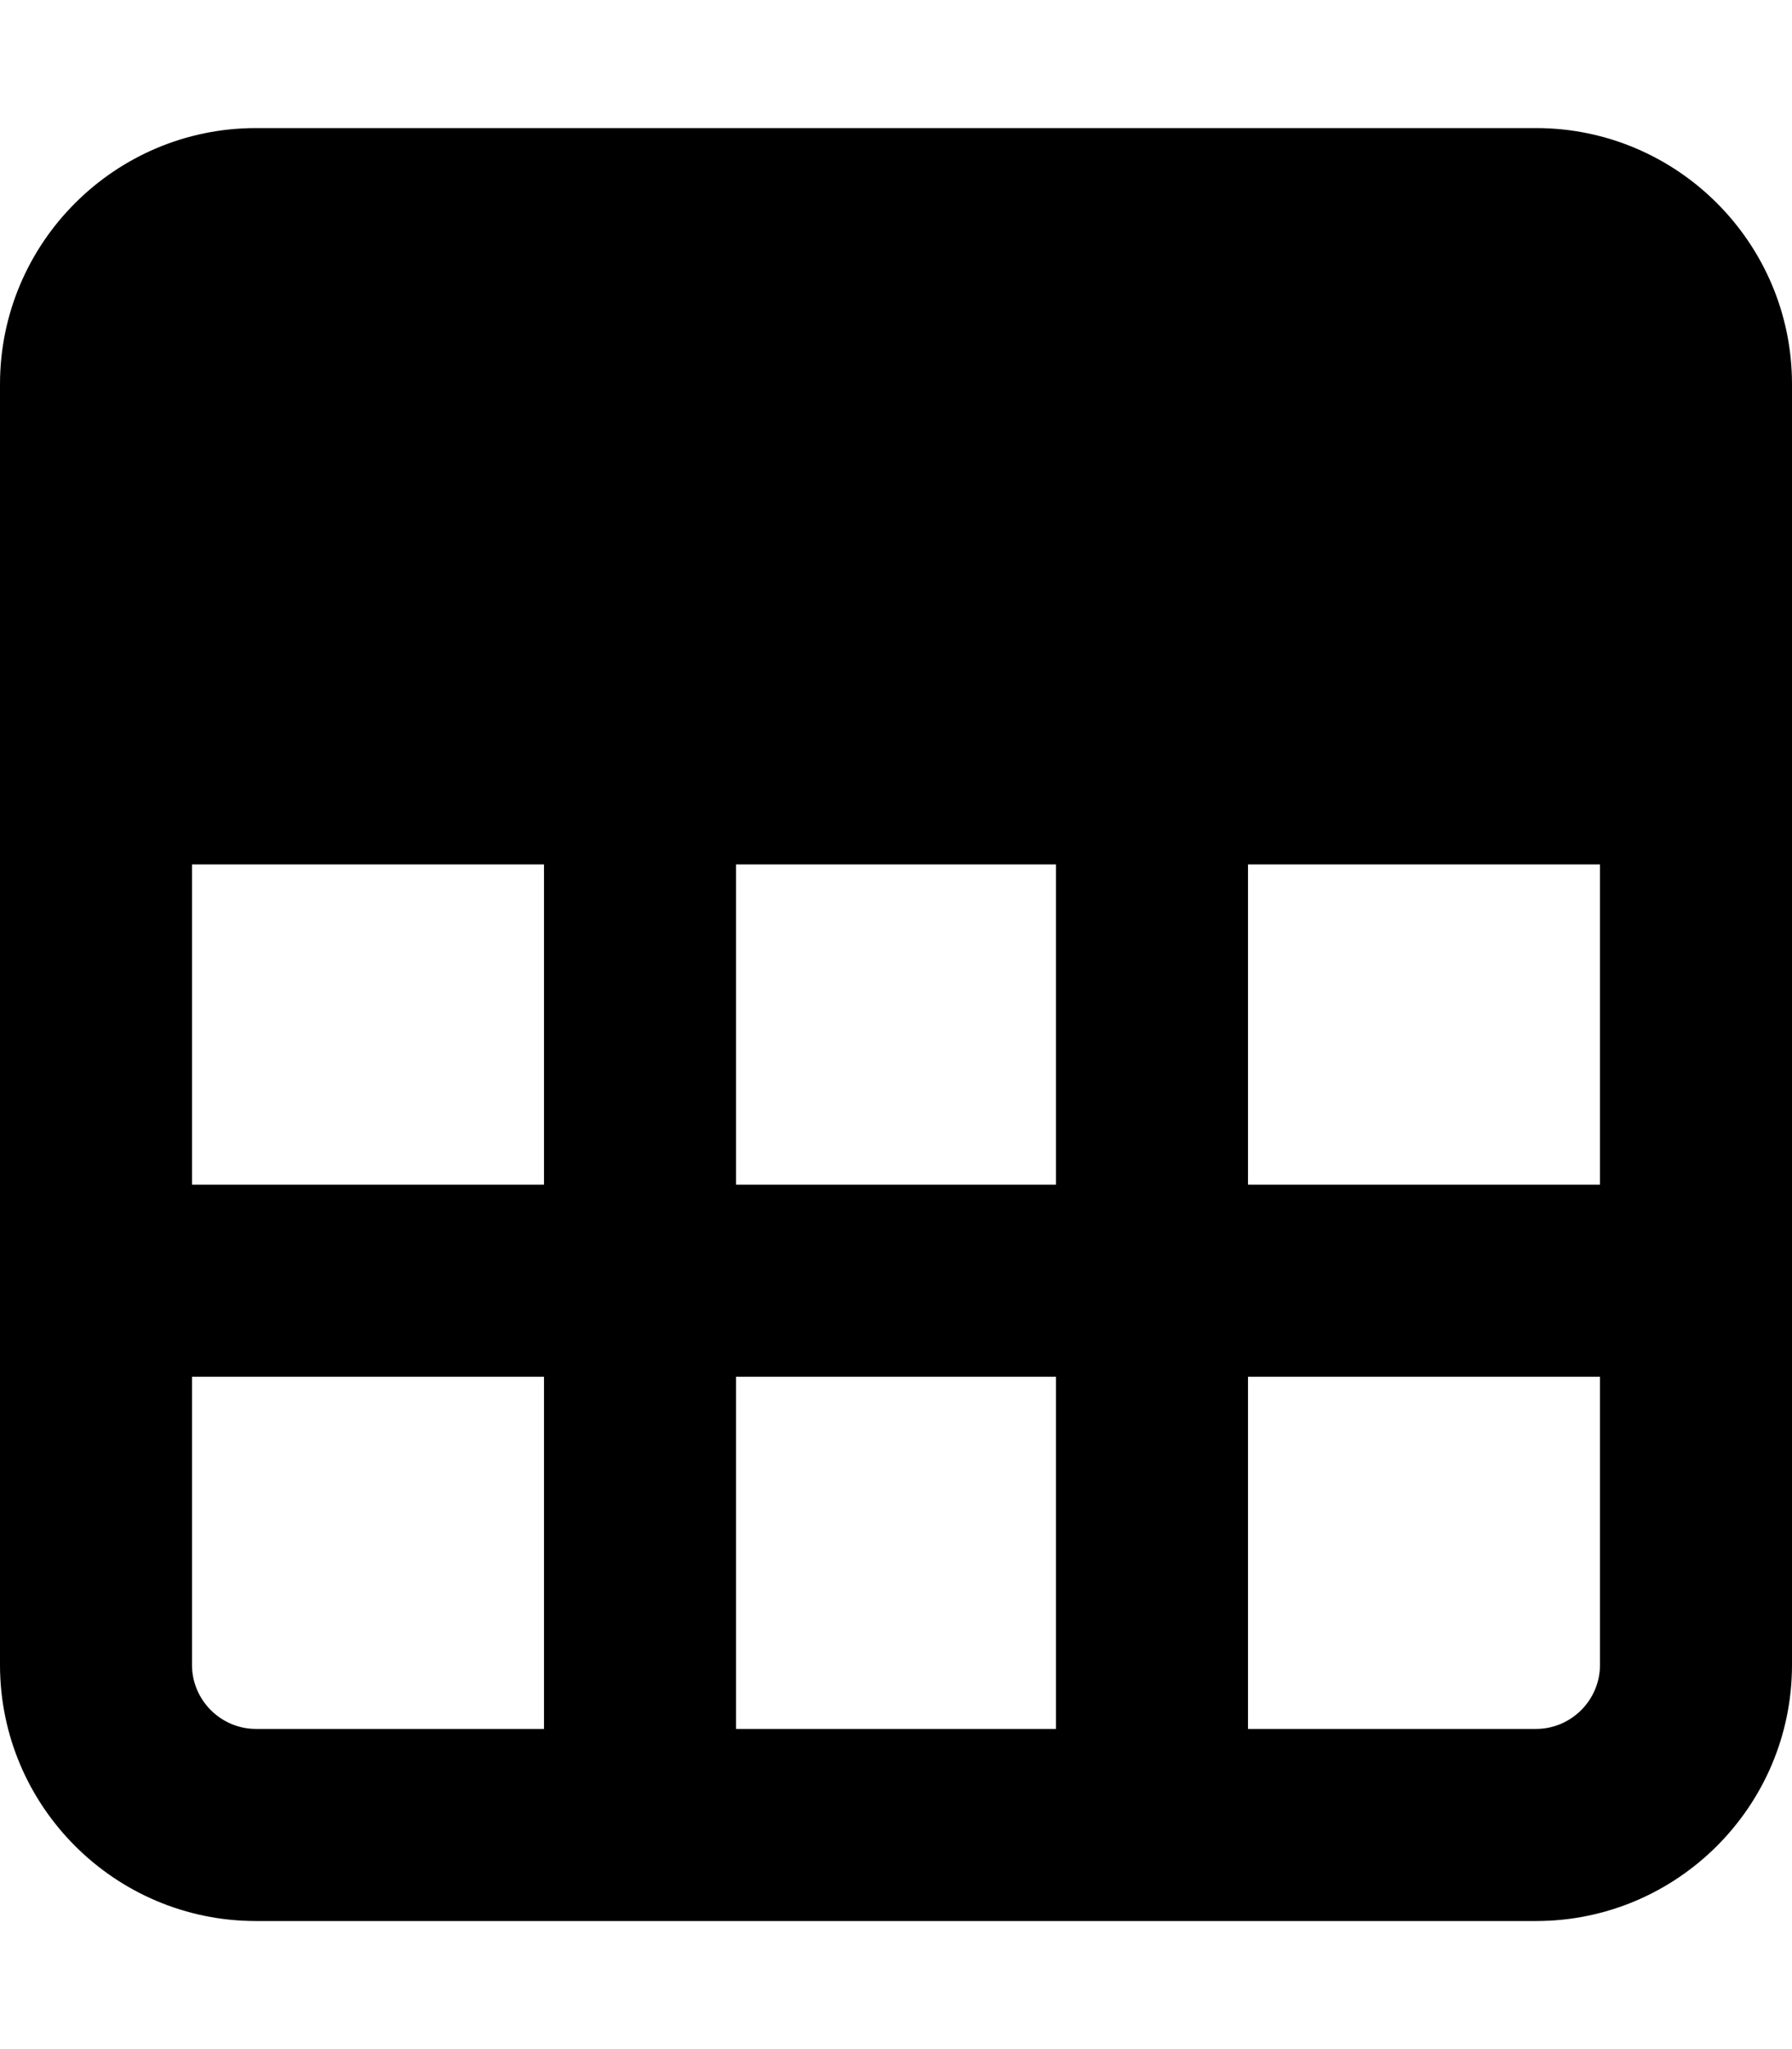 <svg xmlns="http://www.w3.org/2000/svg" viewBox="0 0 448 512"><!--! Font Awesome Pro 7.0.0 by @fontawesome - https://fontawesome.com License - https://fontawesome.com/license (Commercial License) Copyright 2025 Fonticons, Inc. --><path fill="currentColor" d="M0 168L0 416c0 35.3 28.7 64 64 64l320 0c35.3 0 64-28.7 64-64l0-320c0-35.3-28.7-64-64-64L64 32C28.7 32 0 60.7 0 96l0 72zm48 48l88 0 0 80-88 0 0-80zm0 200l0-72 88 0 0 88-72 0c-8.8 0-16-7.2-16-16zm216 16l-80 0 0-88 80 0 0 88zm120 0l-72 0 0-88 88 0 0 72c0 8.8-7.2 16-16 16zm16-216l0 80-88 0 0-80 88 0zm-216 0l80 0 0 80-80 0 0-80z"/></svg>